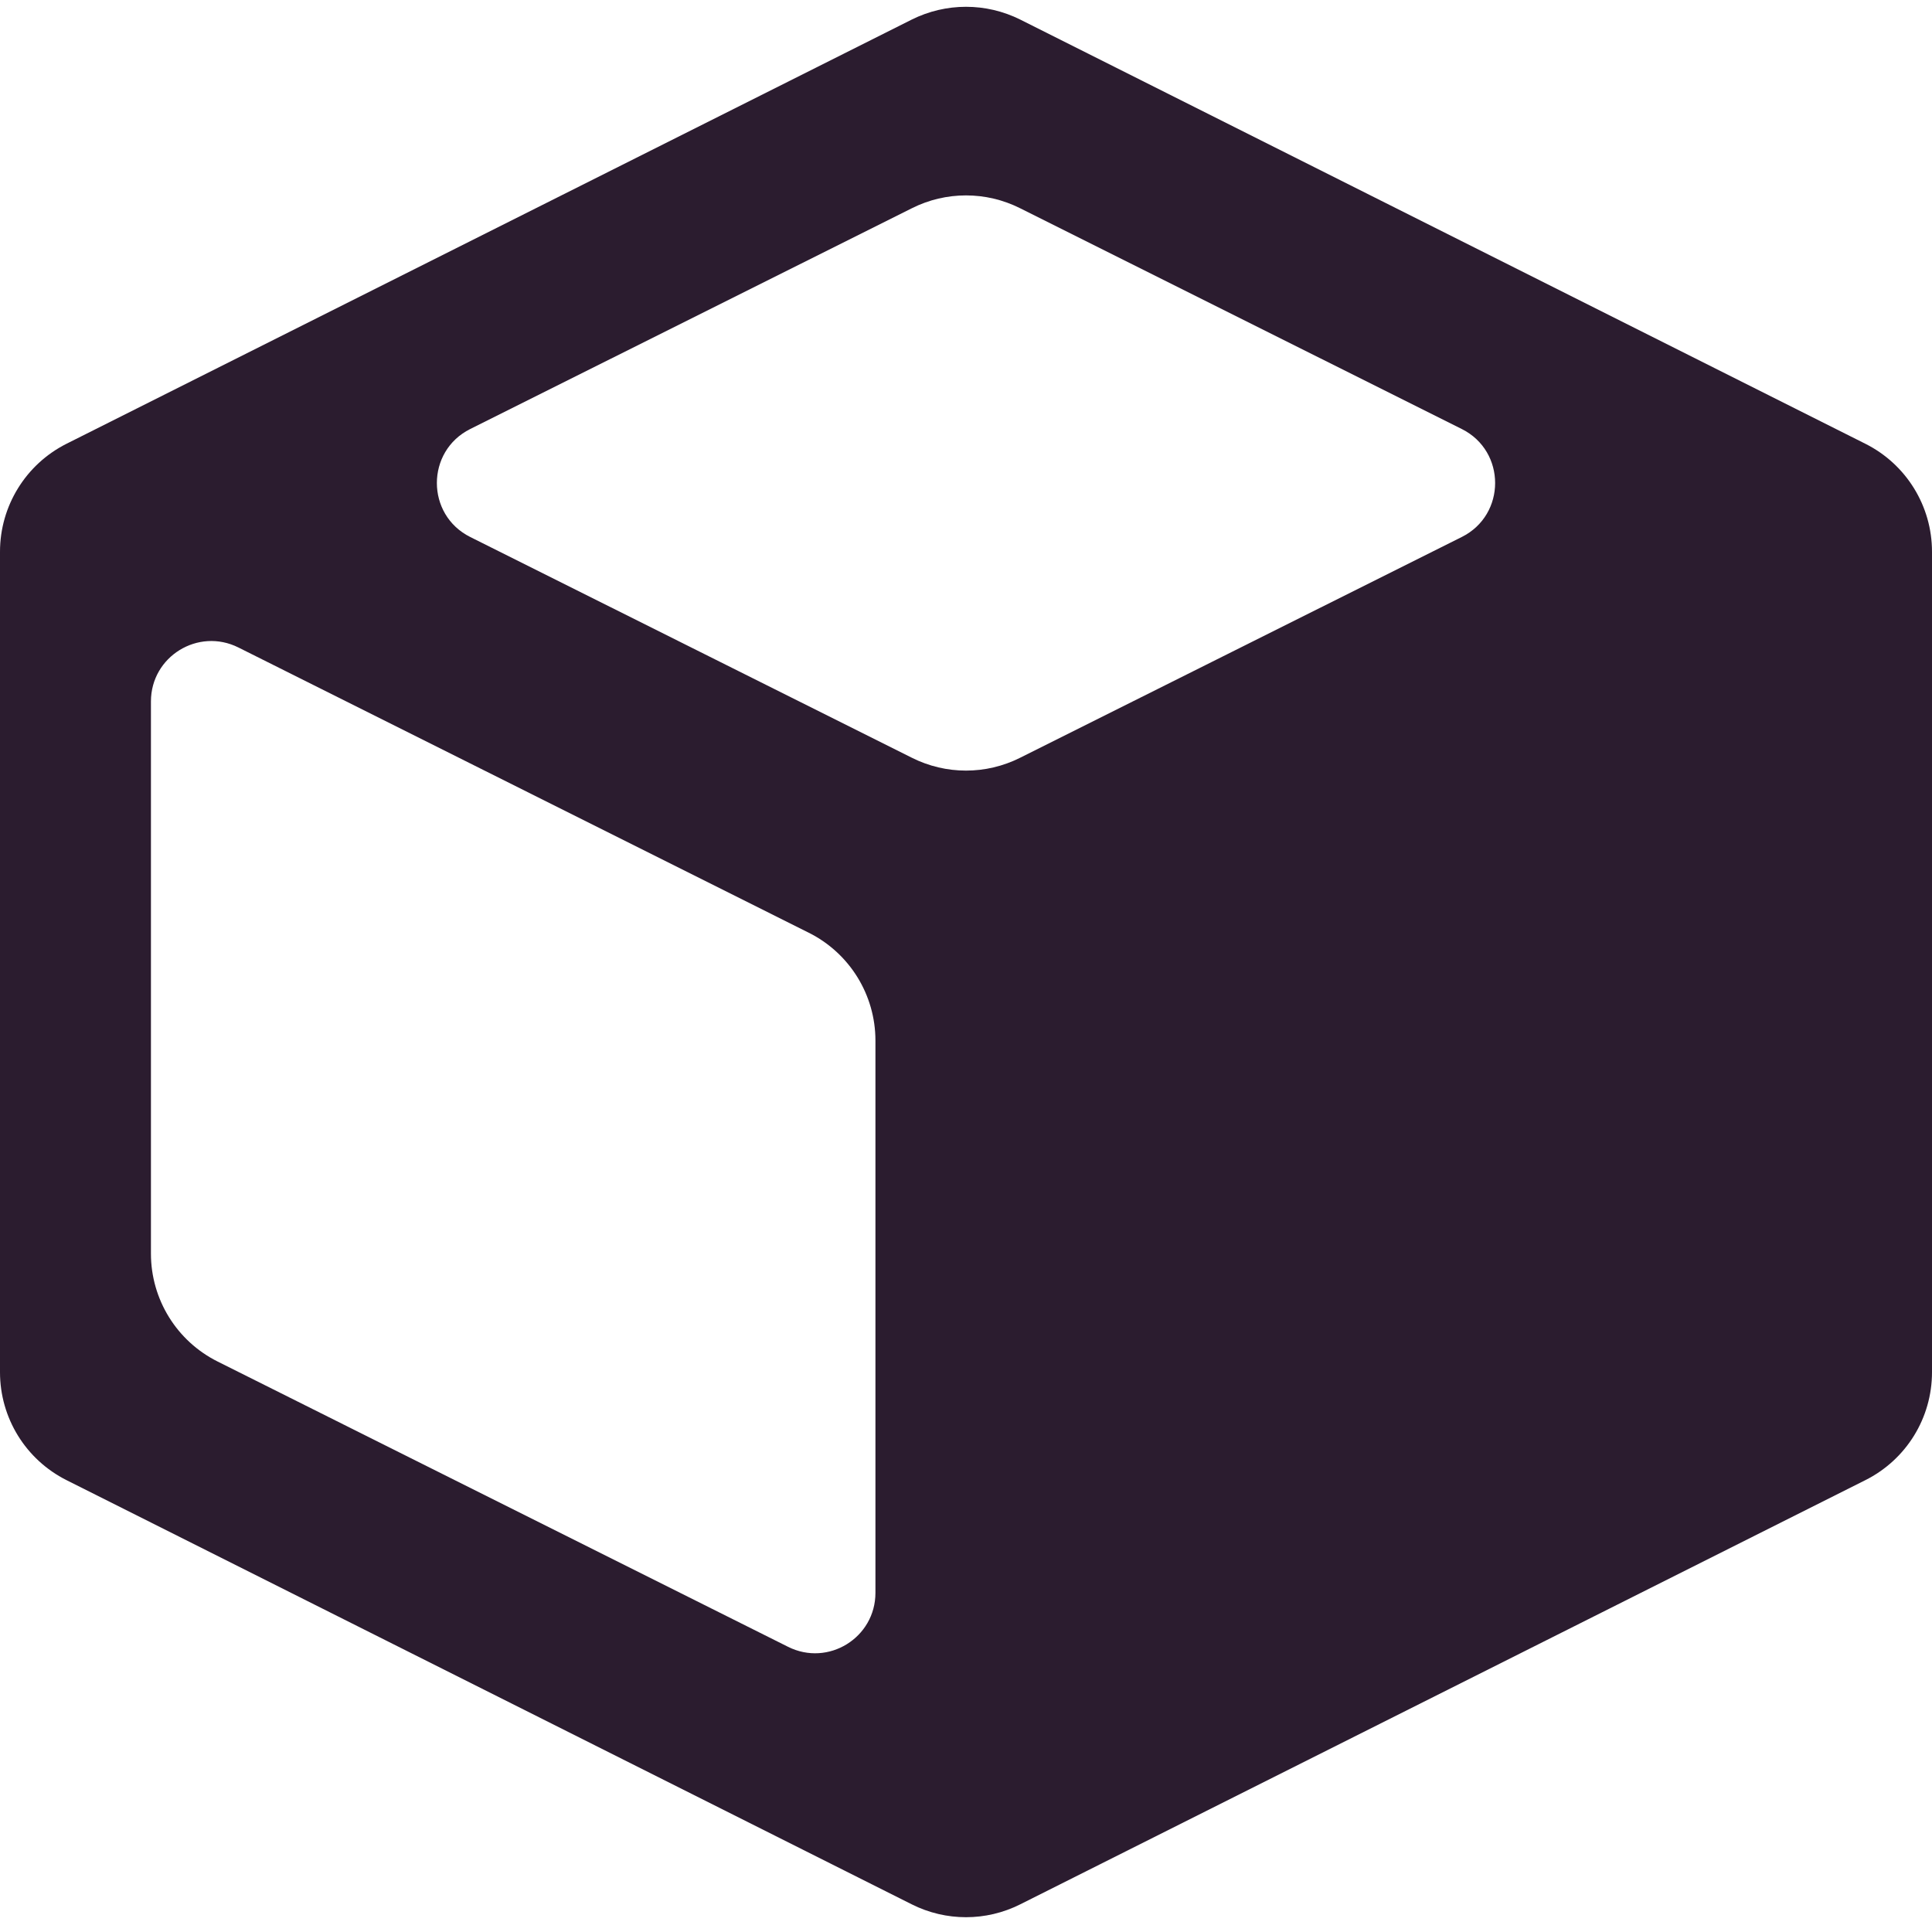 <svg width="16" height="16" viewBox="0 0 16 16" fill="none" xmlns="http://www.w3.org/2000/svg">
<path fill-rule="evenodd" clip-rule="evenodd" d="M16 4.569C16 4.191 15.787 3.845 15.448 3.675L8.449 0.162C8.166 0.021 7.834 0.021 7.551 0.162L0.551 3.675C0.213 3.845 0 4.191 0 4.569V11.364C0 11.743 0.213 12.088 0.551 12.258L7.551 15.771C7.834 15.913 8.166 15.913 8.449 15.771L15.448 12.258C15.787 12.088 16 11.743 16 11.364V4.569ZM3.894 3.553L7.553 1.724C7.834 1.583 8.166 1.583 8.447 1.724L12.106 3.553C12.474 3.737 12.474 4.263 12.106 4.447L8.447 6.276C8.166 6.417 7.834 6.417 7.553 6.276L3.894 4.447C3.526 4.263 3.526 3.737 3.894 3.553ZM6.697 7.724C7.036 7.893 7.25 8.239 7.25 8.618V13.191C7.25 13.563 6.859 13.805 6.526 13.638L1.803 11.276C1.464 11.107 1.25 10.761 1.25 10.382V5.809C1.25 5.437 1.641 5.196 1.974 5.362L6.697 7.724Z" fill="#2B1C2F"/>
</svg>
